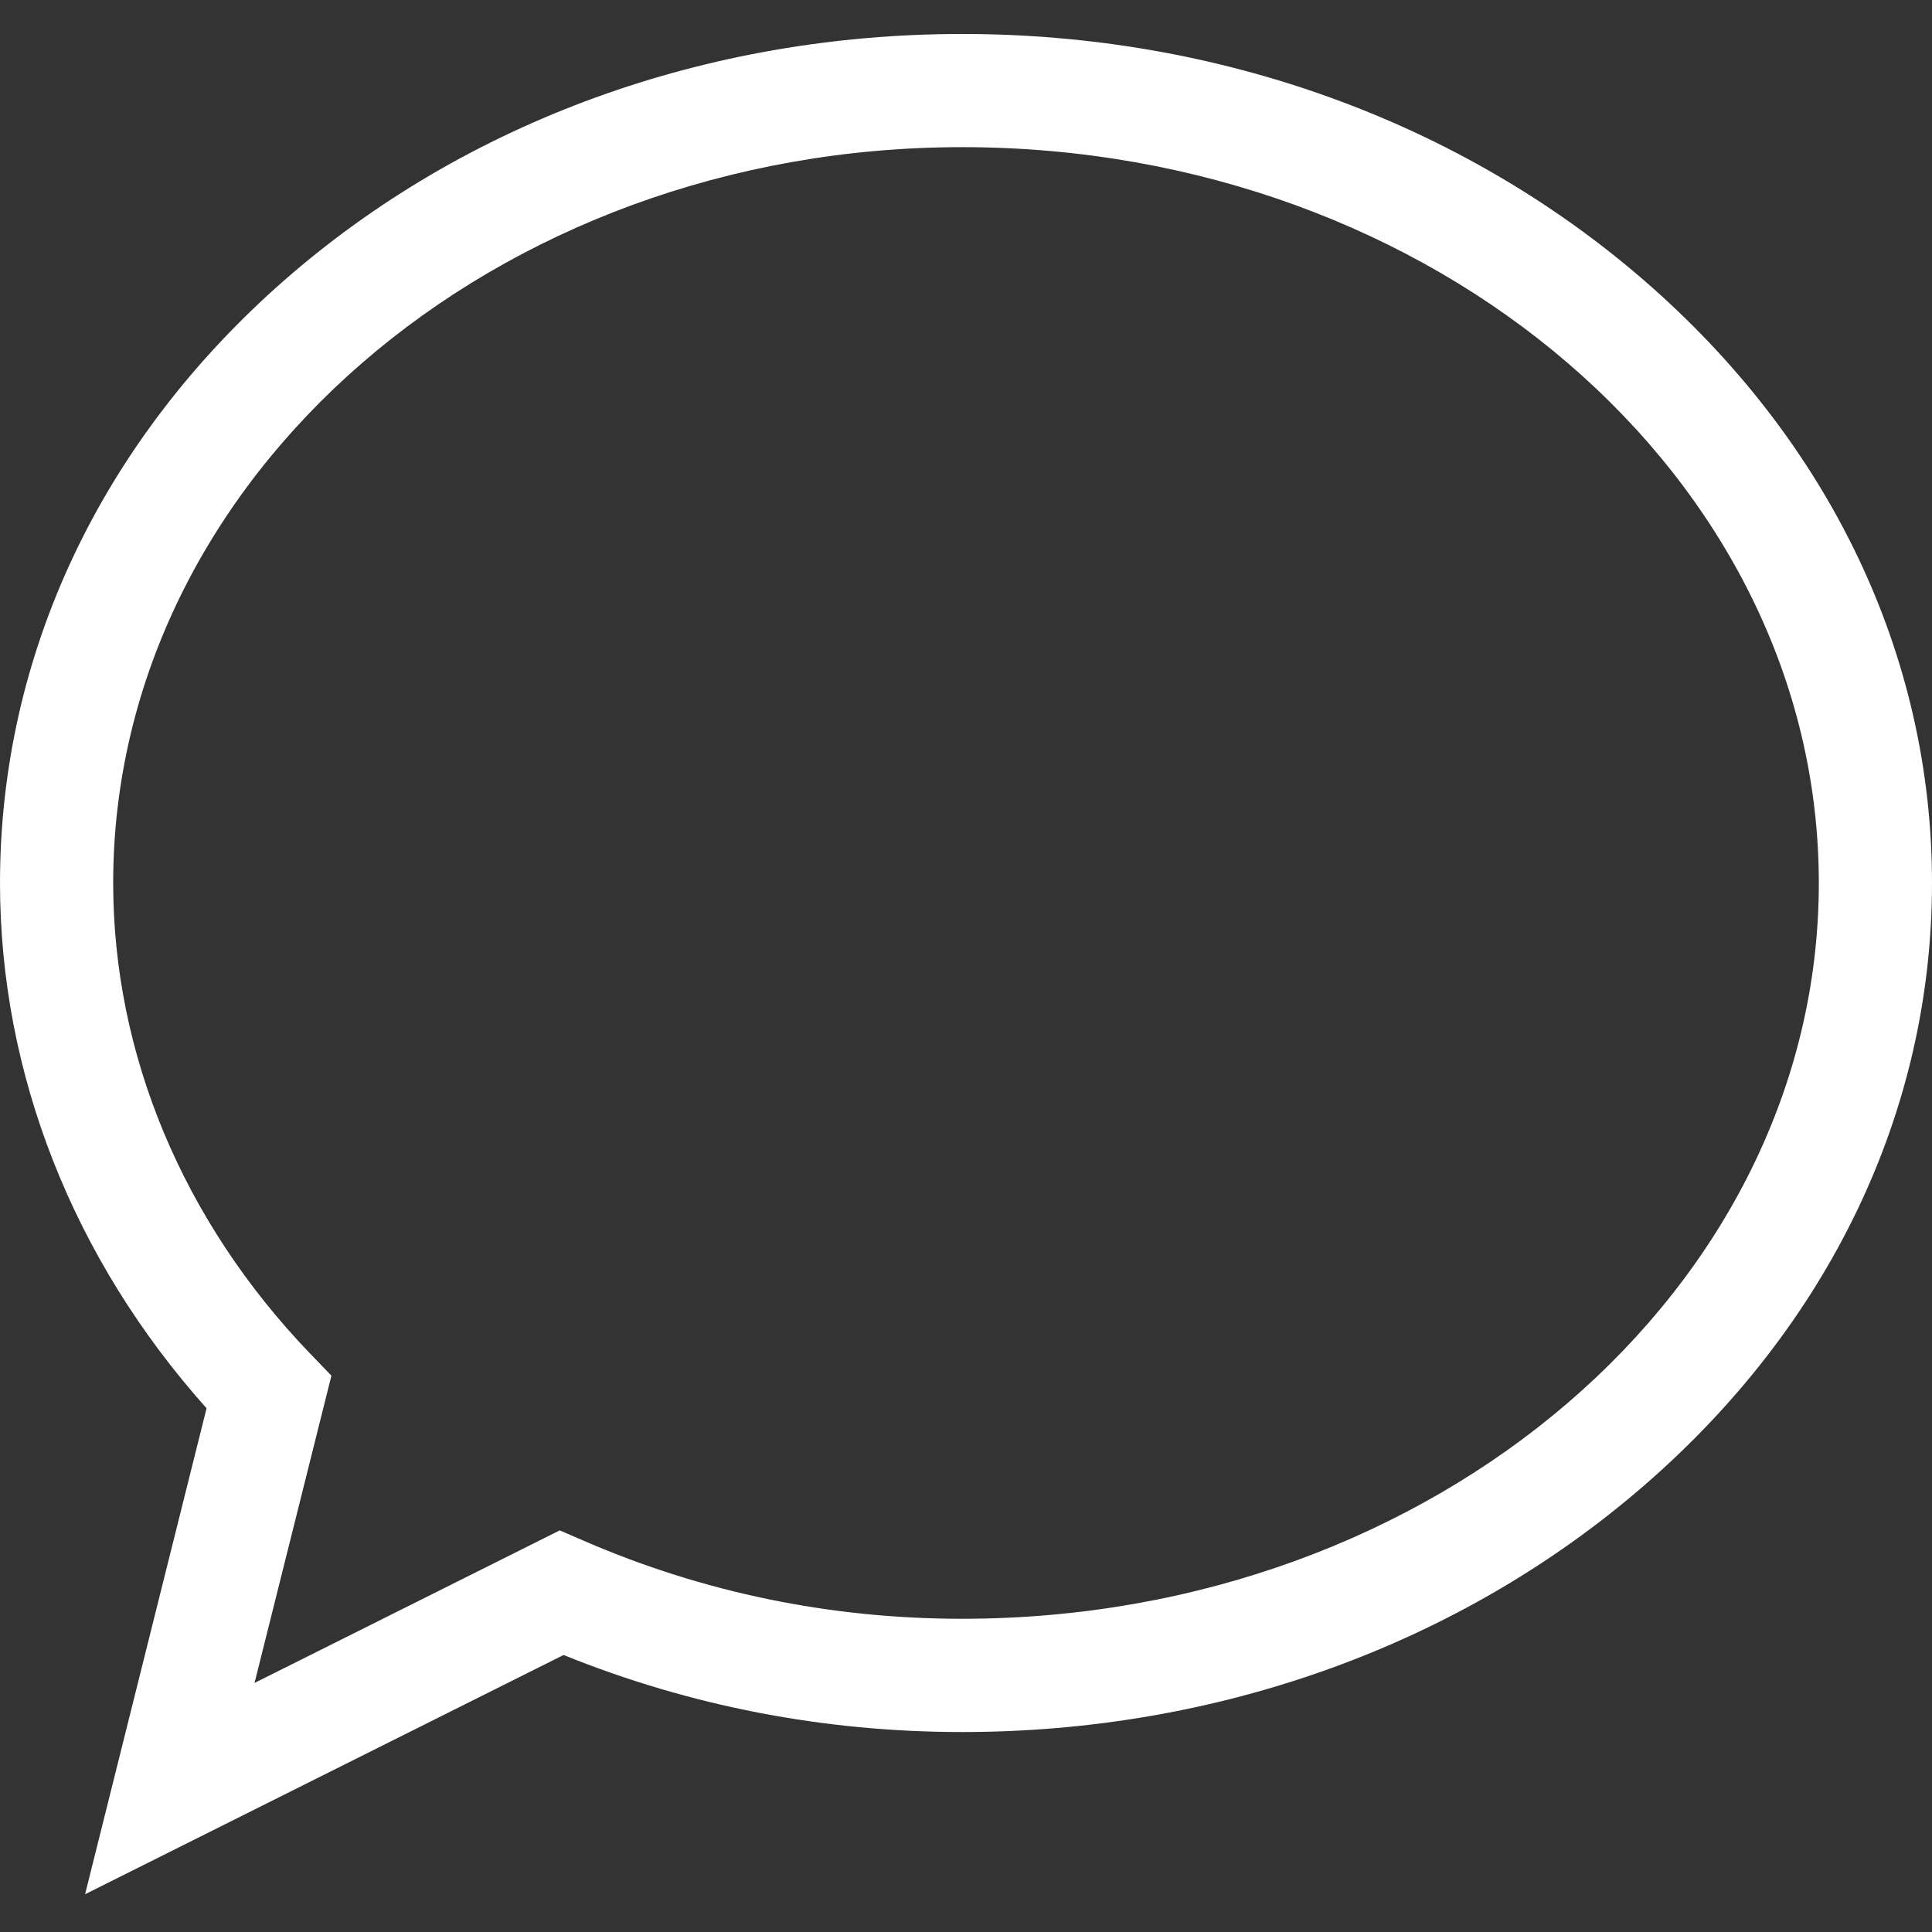 <svg width="24" height="24" viewBox="0 0 24 24" fill="none" xmlns="http://www.w3.org/2000/svg">
<rect x="0" y="0" width="24" height="24" fill="#333333" stroke="none"/>
<path d="M1.057 23.531L2.566 17.494C0.908 15.639 0 13.337 0 10.969C0 8.134 1.256 5.474 3.535 3.479C5.788 1.508 8.778 0.422 11.953 0.422C15.133 0.422 18.138 1.507 20.415 3.476C22.727 5.476 24 8.137 24 10.969C24 13.8 22.727 16.461 20.415 18.461C18.138 20.431 15.133 21.516 11.953 21.516C10.236 21.516 8.572 21.194 7.001 20.559L1.057 23.531ZM11.953 1.828C6.138 1.828 1.406 5.929 1.406 10.969C1.406 13.096 2.273 15.17 3.847 16.809L4.117 17.089L3.162 20.906L6.953 19.011L7.254 19.141C8.737 19.784 10.318 20.109 11.953 20.109C17.82 20.109 22.594 16.009 22.594 10.969C22.594 5.929 17.82 1.828 11.953 1.828Z" fill="white"/>
</svg>
